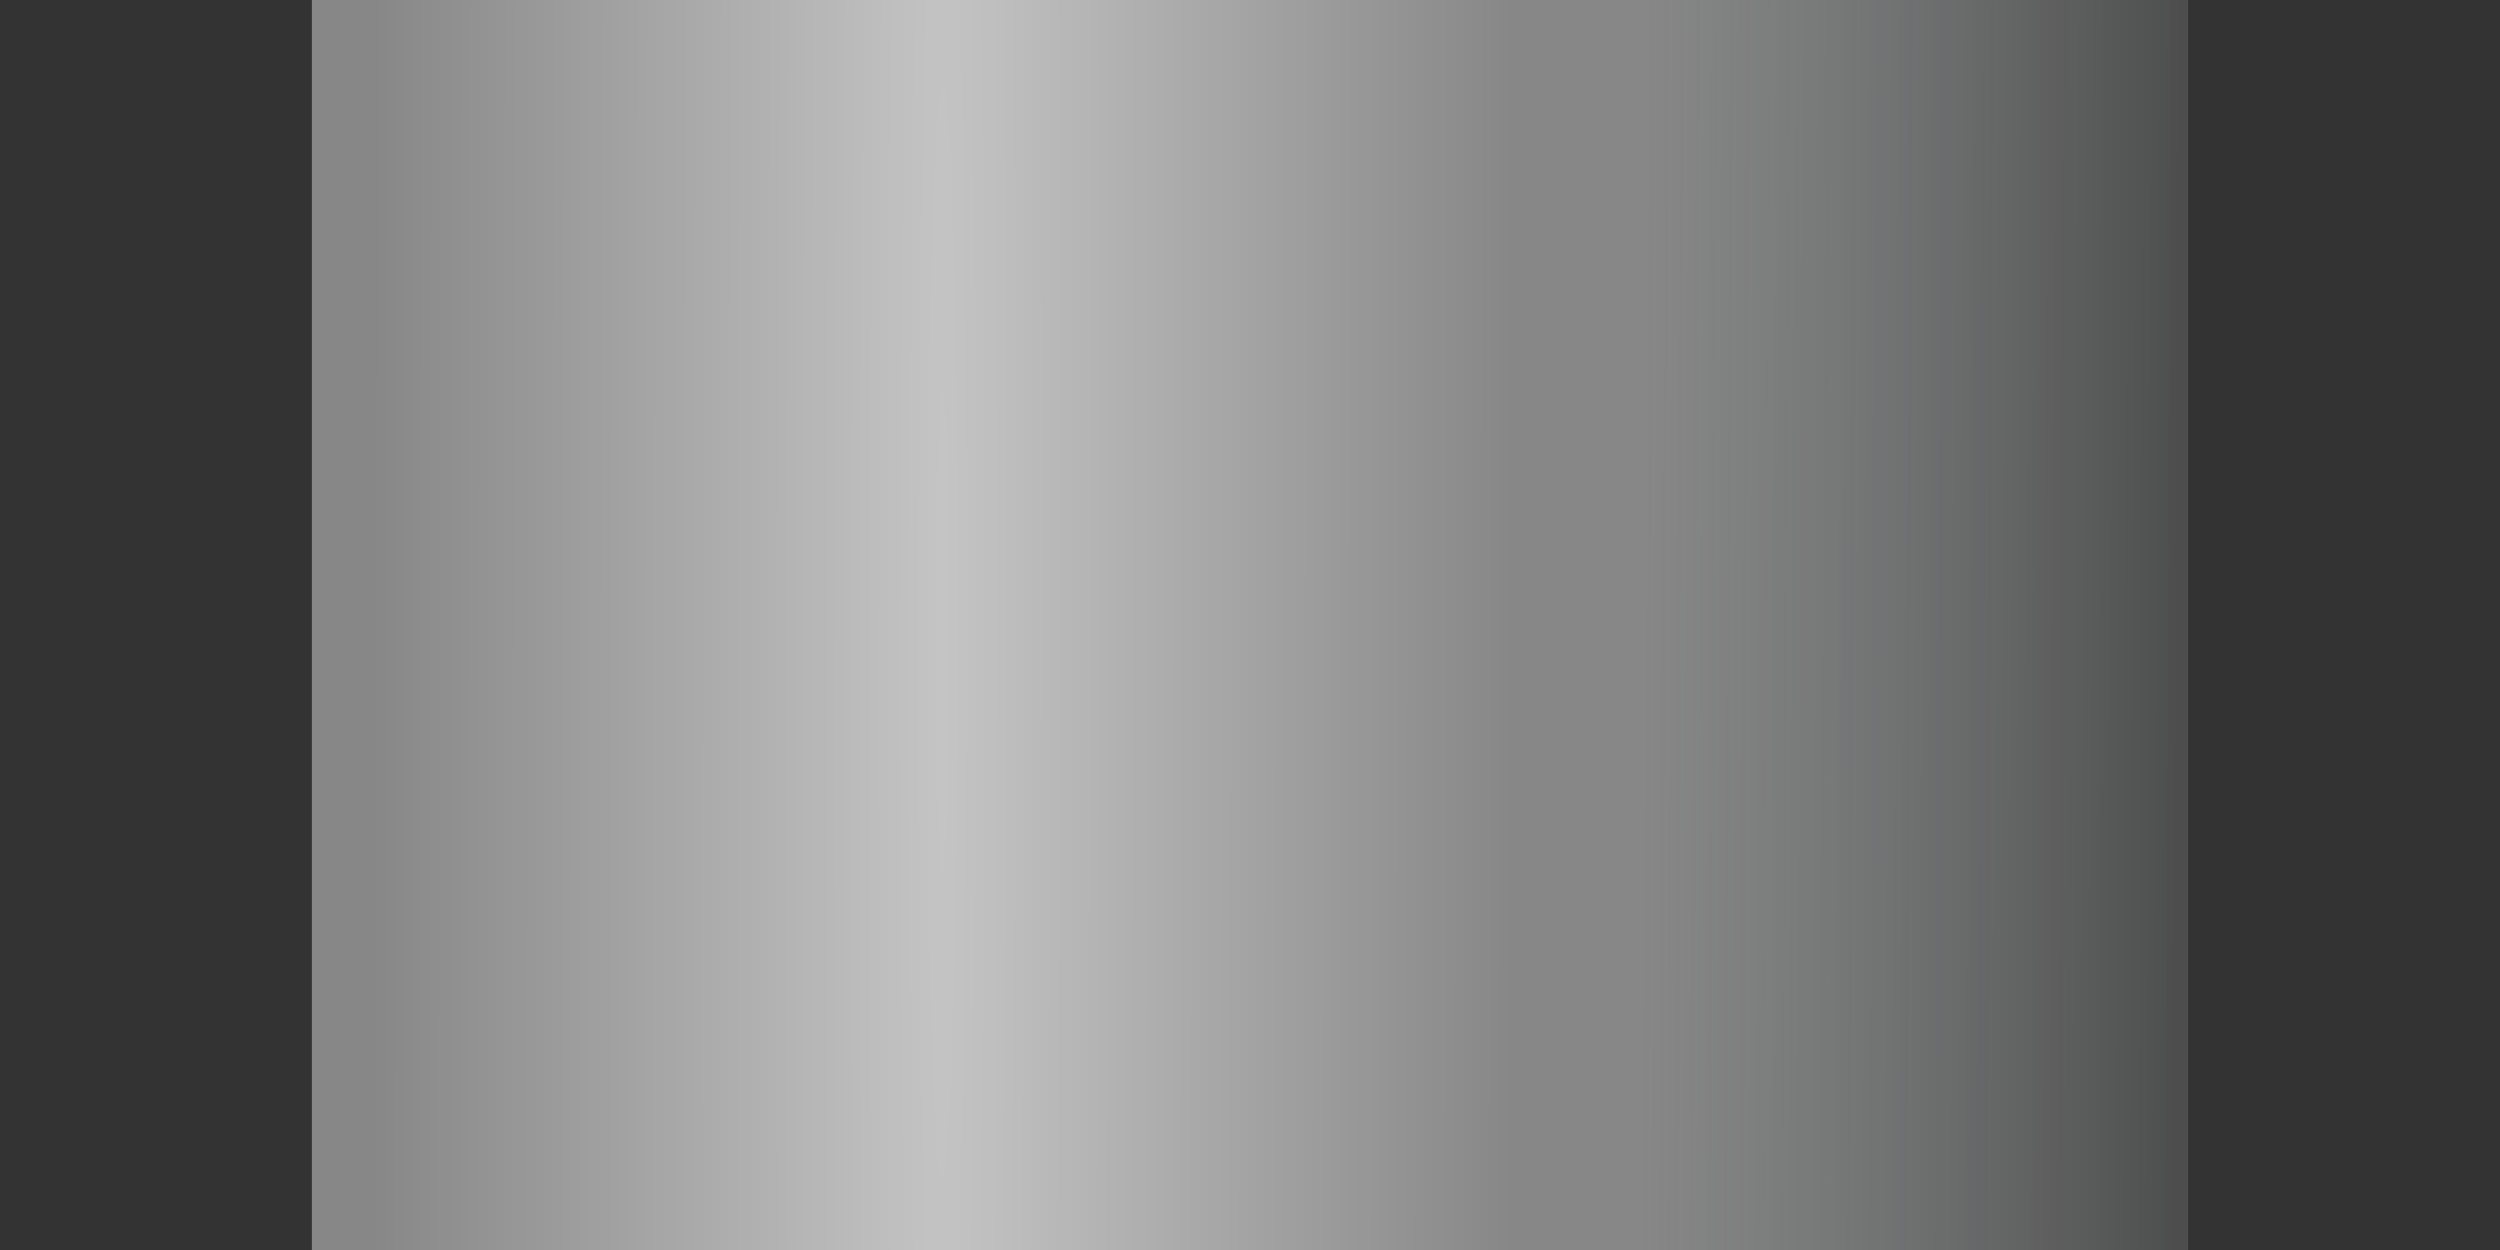 <?xml version="1.0" encoding="UTF-8" standalone="no"?>
<!-- Created with Inkscape (http://www.inkscape.org/) -->

<svg
   xmlns:dc="http://purl.org/dc/elements/1.1/"
   xmlns:cc="http://creativecommons.org/ns#"
   xmlns:rdf="http://www.w3.org/1999/02/22-rdf-syntax-ns#"
   xmlns:svg="http://www.w3.org/2000/svg"
   xmlns="http://www.w3.org/2000/svg"
   xmlns:xlink="http://www.w3.org/1999/xlink"
   xmlns:sodipodi="http://sodipodi.sourceforge.net/DTD/sodipodi-0.dtd"
   xmlns:inkscape="http://www.inkscape.org/namespaces/inkscape"
   width="256"
   height="128"
   id="svg2"
   version="1.1"
   inkscape:version="0.48.5 r10040"
   sodipodi:docname="gray-1.svg"
   inkscape:export-filename="/home/sydney/Contrib/TSC/Pipes/Small pipes/gray/gray-1.png"
   inkscape:export-xdpi="90"
   inkscape:export-ydpi="90">
  <rect width="100%" height="100%" fill="#333333" stroke="none"/>
  <defs
     id="defs4">
    <linearGradient
       id="linearGradient4195">
      <stop
         id="stop4197"
         offset="0"
         style="stop-color:#1e1e1e;stop-opacity:0.547;" />
      <stop
         id="stop4199"
         offset="1"
         style="stop-color:#3e4547;stop-opacity:0" />
    </linearGradient>
    <linearGradient
       id="linearGradient3794">
      <stop
         style="stop-color:#ffffff;stop-opacity:0.51;"
         offset="0"
         id="stop3796" />
      <stop
         style="stop-color:#ffffff;stop-opacity:0;"
         offset="1"
         id="stop3798" />
    </linearGradient>
    <linearGradient
       id="linearGradient3771">
      <stop
         style="stop-color:#1e1e1e;stop-opacity:0.669;"
         offset="0"
         id="stop3773" />
      <stop
         style="stop-color:#3e4547;stop-opacity:0;"
         offset="1"
         id="stop3775" />
    </linearGradient>
    <linearGradient
       inkscape:collect="always"
       xlink:href="#linearGradient3801"
       id="linearGradient3807"
       x1="618.213"
       y1="251.311"
       x2="-1065.711"
       y2="250.301"
       gradientUnits="userSpaceOnUse" />
    <linearGradient
       inkscape:collect="always"
       id="linearGradient3801">
      <stop
         style="stop-color:#00aad4;stop-opacity:1;"
         offset="0"
         id="stop3803" />
      <stop
         style="stop-color:#d7f4e3;stop-opacity:1"
         offset="1"
         id="stop3805" />
    </linearGradient>
    <linearGradient
       inkscape:collect="always"
       xlink:href="#linearGradient3845"
       id="linearGradient3851"
       x1="258.537"
       y1="233.634"
       x2="192.661"
       y2="235.776"
       gradientUnits="userSpaceOnUse"
       gradientTransform="matrix(1.207,0,0,1,-49.082,0)" />
    <linearGradient
       inkscape:collect="always"
       id="linearGradient3845">
      <stop
         style="stop-color:#d7f4e3;stop-opacity:1;"
         offset="0"
         id="stop3847" />
      <stop
         style="stop-color:#d7f4e3;stop-opacity:0;"
         offset="1"
         id="stop3849" />
    </linearGradient>
    <linearGradient
       y2="233.663"
       x2="192.076"
       y1="233.634"
       x1="258.537"
       gradientTransform="matrix(1.207,0,0,1.669,-48.041,96.198)"
       gradientUnits="userSpaceOnUse"
       id="linearGradient4526"
       xlink:href="#linearGradient3845"
       inkscape:collect="always" />
    <linearGradient
       inkscape:collect="always"
       xlink:href="#linearGradient3853"
       id="linearGradient3859"
       x1="272.189"
       y1="245.041"
       x2="342.455"
       y2="244.684"
       gradientUnits="userSpaceOnUse"
       gradientTransform="matrix(1.093,0,0,1,-24.759,0)" />
    <linearGradient
       inkscape:collect="always"
       id="linearGradient3853">
      <stop
         style="stop-color:#d7f4e3;stop-opacity:1;"
         offset="0"
         id="stop3855" />
      <stop
         style="stop-color:#d7f4e3;stop-opacity:0;"
         offset="1"
         id="stop3857" />
    </linearGradient>
    <linearGradient
       y2="244.684"
       x2="342.455"
       y1="245.041"
       x1="272.189"
       gradientTransform="matrix(1.093,0,0,1.669,-24.046,96.173)"
       gradientUnits="userSpaceOnUse"
       id="linearGradient4560"
       xlink:href="#linearGradient3853"
       inkscape:collect="always" />
    <linearGradient
       inkscape:collect="always"
       xlink:href="#linearGradient3771"
       id="linearGradient3777"
       x1="618.606"
       y1="522.846"
       x2="451.156"
       y2="522.846"
       gradientUnits="userSpaceOnUse"
       gradientTransform="matrix(0.761,0,0,0.761,-31.876,522.771)" />
    <radialGradient
       inkscape:collect="always"
       xlink:href="#linearGradient5275"
       id="radialGradient5285"
       cx="273.016"
       cy="288.874"
       fx="273.016"
       fy="288.874"
       r="78.287"
       gradientTransform="matrix(1.091,-0.007,0.095,12.106,-61.468,-3157.354)"
       gradientUnits="userSpaceOnUse"
       spreadMethod="pad" />
    <linearGradient
       id="linearGradient5275">
      <stop
         style="stop-color:#ffffff;stop-opacity:0.588;"
         offset="0"
         id="stop5277" />
      <stop
         style="stop-color:#3e4547;stop-opacity:0;"
         offset="1"
         id="stop5279" />
    </linearGradient>
    <radialGradient
       r="78.287"
       fy="288.874"
       fx="273.016"
       cy="288.874"
       cx="273.016"
       spreadMethod="pad"
       gradientTransform="matrix(1.091,-0.012,0.095,20.408,-69.862,-5230.637)"
       gradientUnits="userSpaceOnUse"
       id="radialGradient3036"
       xlink:href="#linearGradient5275"
       inkscape:collect="always" />
    <radialGradient
       inkscape:collect="always"
       xlink:href="#linearGradient5275-6"
       id="radialGradient5285-5"
       cx="273.016"
       cy="288.874"
       fx="273.016"
       fy="288.874"
       r="78.287"
       gradientTransform="matrix(1.036,0.02,-0.736,55.222,193.704,-15619.71)"
       gradientUnits="userSpaceOnUse"
       spreadMethod="pad" />
    <linearGradient
       id="linearGradient5275-6">
      <stop
         style="stop-color:#ffffff;stop-opacity:0.588;"
         offset="0"
         id="stop5277-2" />
      <stop
         style="stop-color:#3e4547;stop-opacity:0;"
         offset="1"
         id="stop5279-3" />
    </linearGradient>
    <radialGradient
       r="78.287"
       fy="288.874"
       fx="273.016"
       cy="288.874"
       cx="273.016"
       spreadMethod="pad"
       gradientTransform="matrix(1.04,0.026,4.717909e-4,93.078,-19.915,-26233.407)"
       gradientUnits="userSpaceOnUse"
       id="radialGradient3053"
       xlink:href="#linearGradient5275-6"
       inkscape:collect="always" />
    <linearGradient
       gradientTransform="translate(-76.557,-153.112)"
       inkscape:collect="always"
       xlink:href="#linearGradient3823"
       id="linearGradient3829"
       x1="609.122"
       y1="251.311"
       x2="442.088"
       y2="250.474"
       gradientUnits="userSpaceOnUse" />
    <linearGradient
       inkscape:collect="always"
       id="linearGradient3823">
      <stop
         style="stop-color:#3e4547;stop-opacity:1;"
         offset="0"
         id="stop3825" />
      <stop
         style="stop-color:#3e4547;stop-opacity:0;"
         offset="1"
         id="stop3827" />
    </linearGradient>
    <radialGradient
       inkscape:collect="always"
       xlink:href="#linearGradient5275-9"
       id="radialGradient5285-8"
       cx="273.016"
       cy="288.874"
       fx="273.016"
       fy="288.874"
       r="78.287"
       gradientTransform="matrix(1.036,0.02,-0.736,55.222,193.147,-15618.928)"
       gradientUnits="userSpaceOnUse"
       spreadMethod="pad" />
    <linearGradient
       id="linearGradient5275-9">
      <stop
         style="stop-color:#ffffff;stop-opacity:0.588;"
         offset="0"
         id="stop5277-8" />
      <stop
         style="stop-color:#3e4547;stop-opacity:0;"
         offset="1"
         id="stop5279-6" />
    </linearGradient>
    <linearGradient
       inkscape:collect="always"
       xlink:href="#linearGradient3823"
       id="linearGradient3106"
       gradientUnits="userSpaceOnUse"
       gradientTransform="translate(-0.556,0.783)"
       x1="609.122"
       y1="251.311"
       x2="442.088"
       y2="250.474" />
    <radialGradient
       inkscape:collect="always"
       xlink:href="#linearGradient3794"
       id="radialGradient3800"
       cx="285.596"
       cy="528.032"
       fx="285.596"
       fy="528.032"
       r="254.598"
       gradientTransform="matrix(0.461,2.34032e-8,-8.8726366e-8,2.092,53.931,-180.428)"
       gradientUnits="userSpaceOnUse" />
    <linearGradient
       inkscape:collect="always"
       xlink:href="#linearGradient3823-0"
       id="linearGradient3829-7"
       x1="642.457"
       y1="252.321"
       x2="455.22"
       y2="251.485"
       gradientUnits="userSpaceOnUse"
       gradientTransform="matrix(0.766,0,0,0.766,-34.599,519.354)" />
    <linearGradient
       id="linearGradient3823-0">
      <stop
         style="stop-color:#008cba;stop-opacity:1;"
         offset="0"
         id="stop3825-6" />
      <stop
         style="stop-color:#3e4547;stop-opacity:0;"
         offset="1"
         id="stop3827-3" />
    </linearGradient>
    <radialGradient
       inkscape:collect="always"
       xlink:href="#linearGradient3828"
       id="radialGradient3836"
       cx="285.267"
       cy="263.297"
       fx="285.267"
       fy="263.297"
       r="288.783"
       gradientTransform="matrix(0.449,0.003,-0.009,1.385,59.167,353.197)"
       gradientUnits="userSpaceOnUse" />
    <linearGradient
       id="linearGradient3828">
      <stop
         style="stop-color:#ffffff;stop-opacity:0.51;"
         offset="0"
         id="stop3830" />
      <stop
         style="stop-color:#ffffff;stop-opacity:0;"
         offset="1"
         id="stop3832" />
    </linearGradient>
    <linearGradient
       inkscape:collect="always"
       xlink:href="#linearGradient3771"
       id="linearGradient3227"
       gradientUnits="userSpaceOnUse"
       gradientTransform="matrix(0.759,0,0,0.79,-31.668,501.67)"
       x1="618.606"
       y1="522.846"
       x2="451.156"
       y2="522.846" />
    <radialGradient
       inkscape:collect="always"
       xlink:href="#linearGradient3794"
       id="radialGradient3229"
       gradientUnits="userSpaceOnUse"
       gradientTransform="matrix(0.461,2.4300345e-8,-8.8542985e-8,2.172,53.962,-228.485)"
       cx="285.596"
       cy="528.032"
       fx="285.596"
       fy="528.032"
       r="254.598" />
    <radialGradient
       inkscape:collect="always"
       xlink:href="#linearGradient4113"
       id="radialGradient4024"
       cx="-524.78"
       cy="450.511"
       fx="-524.78"
       fy="450.511"
       r="86.761"
       gradientTransform="matrix(0.977,-0.027,0.027,1.003,-24.317,-15.567)"
       gradientUnits="userSpaceOnUse" />
    <linearGradient
       id="linearGradient4113">
      <stop
         style="stop-color:#d9172b;stop-opacity:1;"
         offset="0"
         id="stop4115" />
      <stop
         id="stop4028"
         offset="0.25"
         style="stop-color:#d01629;stop-opacity:1;" />
      <stop
         id="stop4026"
         offset="0.57"
         style="stop-color:#6e6e6e;stop-opacity:0.537;" />
      <stop
         style="stop-color:#696969;stop-opacity:0.537;"
         offset="0.879"
         id="stop4030" />
      <stop
         style="stop-color:#b61324;stop-opacity:1"
         offset="1"
         id="stop4117" />
    </linearGradient>
    <linearGradient
       inkscape:collect="always"
       xlink:href="#linearGradient3959"
       id="linearGradient3965"
       x1="-455.462"
       y1="528.367"
       x2="-660.91"
       y2="333.443"
       gradientUnits="userSpaceOnUse" />
    <linearGradient
       inkscape:collect="always"
       id="linearGradient3959">
      <stop
         style="stop-color:#020000;stop-opacity:1;"
         offset="0"
         id="stop3961" />
      <stop
         style="stop-color:#020000;stop-opacity:0;"
         offset="1"
         id="stop3963" />
    </linearGradient>
    <radialGradient
       inkscape:collect="always"
       xlink:href="#linearGradient4950"
       id="radialGradient4956"
       cx="-771.512"
       cy="314.971"
       fx="-771.512"
       fy="314.971"
       r="180.106"
       gradientUnits="userSpaceOnUse"
       gradientTransform="matrix(-0.928,-0.695,0.685,-0.915,-1458.557,197.955)" />
    <linearGradient
       id="linearGradient4950">
      <stop
         style="stop-color:#d9172b;stop-opacity:1;"
         offset="0"
         id="stop4952" />
      <stop
         id="stop4960"
         offset="0.738"
         style="stop-color:#d9172b;stop-opacity:1;" />
      <stop
         id="stop4958"
         offset="0.788"
         style="stop-color:#767676;stop-opacity:0.538;" />
      <stop
         style="stop-color:#d9172b;stop-opacity:1;"
         offset="0.841"
         id="stop4962" />
      <stop
         style="stop-color:#d9172b;stop-opacity:1;"
         offset="1"
         id="stop4954" />
    </linearGradient>
    <linearGradient
       inkscape:collect="always"
       xlink:href="#linearGradient4029"
       id="linearGradient4035"
       x1="651.857"
       y1="70.001"
       x2="520.649"
       y2="54.334"
       gradientUnits="userSpaceOnUse"
       gradientTransform="matrix(0.623,0,0,0.626,-162.332,-120.441)" />
    <linearGradient
       inkscape:collect="always"
       id="linearGradient4029">
      <stop
         style="stop-color:#7f0d19;stop-opacity:1;"
         offset="0"
         id="stop4031" />
      <stop
         style="stop-color:#7f0d19;stop-opacity:0;"
         offset="1"
         id="stop4033" />
    </linearGradient>
    <linearGradient
       inkscape:collect="always"
       xlink:href="#linearGradient3997"
       id="linearGradient4003"
       x1="-266.315"
       y1="718.652"
       x2="-182.562"
       y2="494.313"
       gradientUnits="userSpaceOnUse"
       gradientTransform="matrix(0.623,0,0,0.626,182.141,-91.553)" />
    <linearGradient
       inkscape:collect="always"
       id="linearGradient3997">
      <stop
         style="stop-color:#7f0d19;stop-opacity:1;"
         offset="0"
         id="stop3999" />
      <stop
         style="stop-color:#7f0d19;stop-opacity:0;"
         offset="1"
         id="stop4001" />
    </linearGradient>
    <linearGradient
       inkscape:collect="always"
       xlink:href="#linearGradient4013"
       id="linearGradient4019"
       x1="372.258"
       y1="425.28"
       x2="293.158"
       y2="365.949"
       gradientUnits="userSpaceOnUse"
       gradientTransform="matrix(0.628,0,0,0.622,17.944,-201.644)" />
    <linearGradient
       inkscape:collect="always"
       id="linearGradient4013">
      <stop
         style="stop-color:#7f0d19;stop-opacity:1;"
         offset="0"
         id="stop4015" />
      <stop
         style="stop-color:#7f0d19;stop-opacity:0;"
         offset="1"
         id="stop4017" />
    </linearGradient>
    <linearGradient
       inkscape:collect="always"
       xlink:href="#linearGradient4005"
       id="linearGradient4011"
       x1="644.914"
       y1="-195.106"
       x2="537.966"
       y2="-132.861"
       gradientUnits="userSpaceOnUse"
       gradientTransform="matrix(0.623,0,0,0.626,-166.968,-113.867)" />
    <linearGradient
       inkscape:collect="always"
       id="linearGradient4005">
      <stop
         style="stop-color:#7f0d19;stop-opacity:1;"
         offset="0"
         id="stop4007" />
      <stop
         style="stop-color:#7f0d19;stop-opacity:0;"
         offset="1"
         id="stop4009" />
    </linearGradient>
    <linearGradient
       inkscape:collect="always"
       xlink:href="#linearGradient4037"
       id="linearGradient4043"
       x1="377.788"
       y1="643.903"
       x2="224.827"
       y2="434.26"
       gradientUnits="userSpaceOnUse"
       gradientTransform="matrix(0.628,0,0,0.622,17.944,-201.644)" />
    <linearGradient
       inkscape:collect="always"
       id="linearGradient4037">
      <stop
         style="stop-color:#7f0d19;stop-opacity:1;"
         offset="0"
         id="stop4039" />
      <stop
         style="stop-color:#7f0d19;stop-opacity:0;"
         offset="1"
         id="stop4041" />
    </linearGradient>
    <linearGradient
       inkscape:collect="always"
       xlink:href="#linearGradient4021"
       id="linearGradient4027"
       x1="-257.317"
       y1="498.428"
       x2="-195.084"
       y2="328.31"
       gradientUnits="userSpaceOnUse"
       gradientTransform="matrix(0.623,0,0,0.626,182.141,-91.553)" />
    <linearGradient
       inkscape:collect="always"
       id="linearGradient4021">
      <stop
         style="stop-color:#7f0d19;stop-opacity:1;"
         offset="0"
         id="stop4023" />
      <stop
         style="stop-color:#7f0d19;stop-opacity:0;"
         offset="1"
         id="stop4025" />
    </linearGradient>
    <linearGradient
       inkscape:collect="always"
       xlink:href="#linearGradient3042-2-3-6"
       id="linearGradient4077"
       gradientUnits="userSpaceOnUse"
       x1="-506.749"
       y1="441.924"
       x2="-653.72"
       y2="319.261" />
    <linearGradient
       inkscape:collect="always"
       id="linearGradient3042-2-3-6">
      <stop
         style="stop-color:#ae1222;stop-opacity:1;"
         offset="0"
         id="stop3044-2-9-8" />
      <stop
         style="stop-color:#ae1222;stop-opacity:0;"
         offset="1"
         id="stop3046-8-9-4" />
    </linearGradient>
    <linearGradient
       inkscape:collect="always"
       xlink:href="#linearGradient4065"
       id="linearGradient4071"
       x1="421.271"
       y1="539.554"
       x2="122.715"
       y2="333.783"
       gradientUnits="userSpaceOnUse"
       gradientTransform="matrix(0.628,0,0,0.622,18.494,-201.411)" />
    <linearGradient
       id="linearGradient4065">
      <stop
         style="stop-color:#ac9c54;stop-opacity:1;"
         offset="0"
         id="stop4067" />
      <stop
         style="stop-color:#ae9f59;stop-opacity:0;"
         offset="1"
         id="stop4069" />
    </linearGradient>
    <linearGradient
       inkscape:collect="always"
       xlink:href="#linearGradient3026"
       id="linearGradient3032"
       x1="418.75"
       y1="598.783"
       x2="59.69"
       y2="134.039"
       gradientUnits="userSpaceOnUse" />
    <linearGradient
       inkscape:collect="always"
       id="linearGradient3026">
      <stop
         style="stop-color:#a8984c;stop-opacity:1;"
         offset="0"
         id="stop3028" />
      <stop
         style="stop-color:#a8984c;stop-opacity:0;"
         offset="1"
         id="stop3030" />
    </linearGradient>
    <linearGradient
       inkscape:collect="always"
       xlink:href="#linearGradient5417"
       id="linearGradient5423"
       x1="-260.659"
       y1="654.333"
       x2="-1456.592"
       y2="-216.755"
       gradientUnits="userSpaceOnUse" />
    <linearGradient
       inkscape:collect="always"
       id="linearGradient5417">
      <stop
         style="stop-color:#060101;stop-opacity:1;"
         offset="0"
         id="stop5419" />
      <stop
         style="stop-color:#060101;stop-opacity:0;"
         offset="1"
         id="stop5421" />
    </linearGradient>
    <linearGradient
       inkscape:collect="always"
       xlink:href="#linearGradient4195"
       id="linearGradient4191"
       gradientUnits="userSpaceOnUse"
       gradientTransform="matrix(0.383,0,0,0.394,-20.3,775.244)"
       x1="618.606"
       y1="522.846"
       x2="475.733"
       y2="522.106" />
    <radialGradient
       inkscape:collect="always"
       xlink:href="#linearGradient3794"
       id="radialGradient4193"
       gradientUnits="userSpaceOnUse"
       gradientTransform="matrix(0.23,2.3629607e-4,-0.008,8.076,28.545,-3280.935)"
       cx="285.596"
       cy="528.032"
       fx="285.596"
       fy="528.032"
       r="254.598" />
    <linearGradient
       y2="522.106"
       x2="475.733"
       y1="522.846"
       x1="618.606"
       gradientTransform="matrix(0.373,0,0,0.287,-14.334,720.637)"
       gradientUnits="userSpaceOnUse"
       id="linearGradient4726"
       xlink:href="#linearGradient4195-3"
       inkscape:collect="always" />
    <linearGradient
       id="linearGradient4195-3">
      <stop
         id="stop4197-5"
         offset="0"
         style="stop-color:#1e1e1e;stop-opacity:0.547;" />
      <stop
         id="stop4199-9"
         offset="1"
         style="stop-color:#3e4547;stop-opacity:0" />
    </linearGradient>
    <radialGradient
       r="254.598"
       fy="528.032"
       fx="285.596"
       cy="528.032"
       cx="285.596"
       gradientTransform="matrix(0.236,2.365655e-4,-0.009,8.085,26.8,-3379.886)"
       gradientUnits="userSpaceOnUse"
       id="radialGradient5406"
       xlink:href="#linearGradient3794-4"
       inkscape:collect="always" />
    <linearGradient
       id="linearGradient3794-4">
      <stop
         style="stop-color:#ffffff;stop-opacity:0.51;"
         offset="0"
         id="stop3796-5" />
      <stop
         style="stop-color:#ffffff;stop-opacity:0;"
         offset="1"
         id="stop3798-6" />
    </linearGradient>
  </defs>
  <sodipodi:namedview
     id="base"
     pagecolor="#ffffff"
     bordercolor="#666666"
     borderopacity="1.0"
     inkscape:pageopacity="0.0"
     inkscape:pageshadow="2"
     inkscape:zoom="2.8284271"
     inkscape:cx="211.39926"
     inkscape:cy="140.47852"
     inkscape:document-units="px"
     inkscape:current-layer="layer1"
     showgrid="false"
     inkscape:window-width="1600"
     inkscape:window-height="847"
     inkscape:window-x="0"
     inkscape:window-y="31"
     inkscape:window-maximized="1"
     height="372.05px"
     fit-margin-top="0"
     fit-margin-bottom="0"
     inkscape:snap-bbox="true"
     borderlayer="false"
     inkscape:showpageshadow="false"
     fit-margin-left="60"
     fit-margin-right="60"
     units="px" />
  <g
     inkscape:label="Layer 1"
     inkscape:groupmode="layer"
     id="layer1"
     transform="translate(6.5,-918.875)">
    <path
       style="fill:#878787;fill-opacity:1;fill-rule:nonzero;stroke:#0b0b0b;stroke-width:0.369;stroke-linecap:butt;stroke-miterlimit:4;stroke-opacity:0;stroke-dasharray:none"
       d="m 25.435,983.415 0,-64.776 96.028,0 96.028,0 0,64.776 0,64.776 -96.028,0 -96.028,0 0,-64.776 z"
       id="path3997"
       inkscape:connector-curvature="0" />
    <rect
       style="fill:url(#linearGradient4191);fill-opacity:1;fill-rule:nonzero;stroke:none"
       id="rect3001"
       width="69.29"
       height="129.622"
       x="148.173"
       y="918.558"
       ry="0.402" />
    <path
       inkscape:connector-curvature="0"
       id="path3024"
       d="m 25.435,983.389 0,-64.801 96.065,0 96.065,0 0,64.801 0,64.801 -96.065,0 -96.065,0 0,-64.801 z"
       style="fill:url(#radialGradient4193);fill-opacity:1;fill-rule:nonzero;stroke:#0b0b0b;stroke-width:0.369;stroke-linecap:butt;stroke-miterlimit:4;stroke-opacity:0;stroke-dasharray:none" />
  </g>
  <g
     inkscape:groupmode="layer"
     id="layer5"
     inkscape:label="Layer"
     style="display:inline"
     transform="translate(0,-128)" />
  <g
     inkscape:groupmode="layer"
     id="layer6"
     inkscape:label="Layer#1"
     transform="translate(0,-128)" />
  <g
     inkscape:groupmode="layer"
     id="layer7"
     inkscape:label="Layer#2"
     transform="translate(0,-128)" />
</svg>
